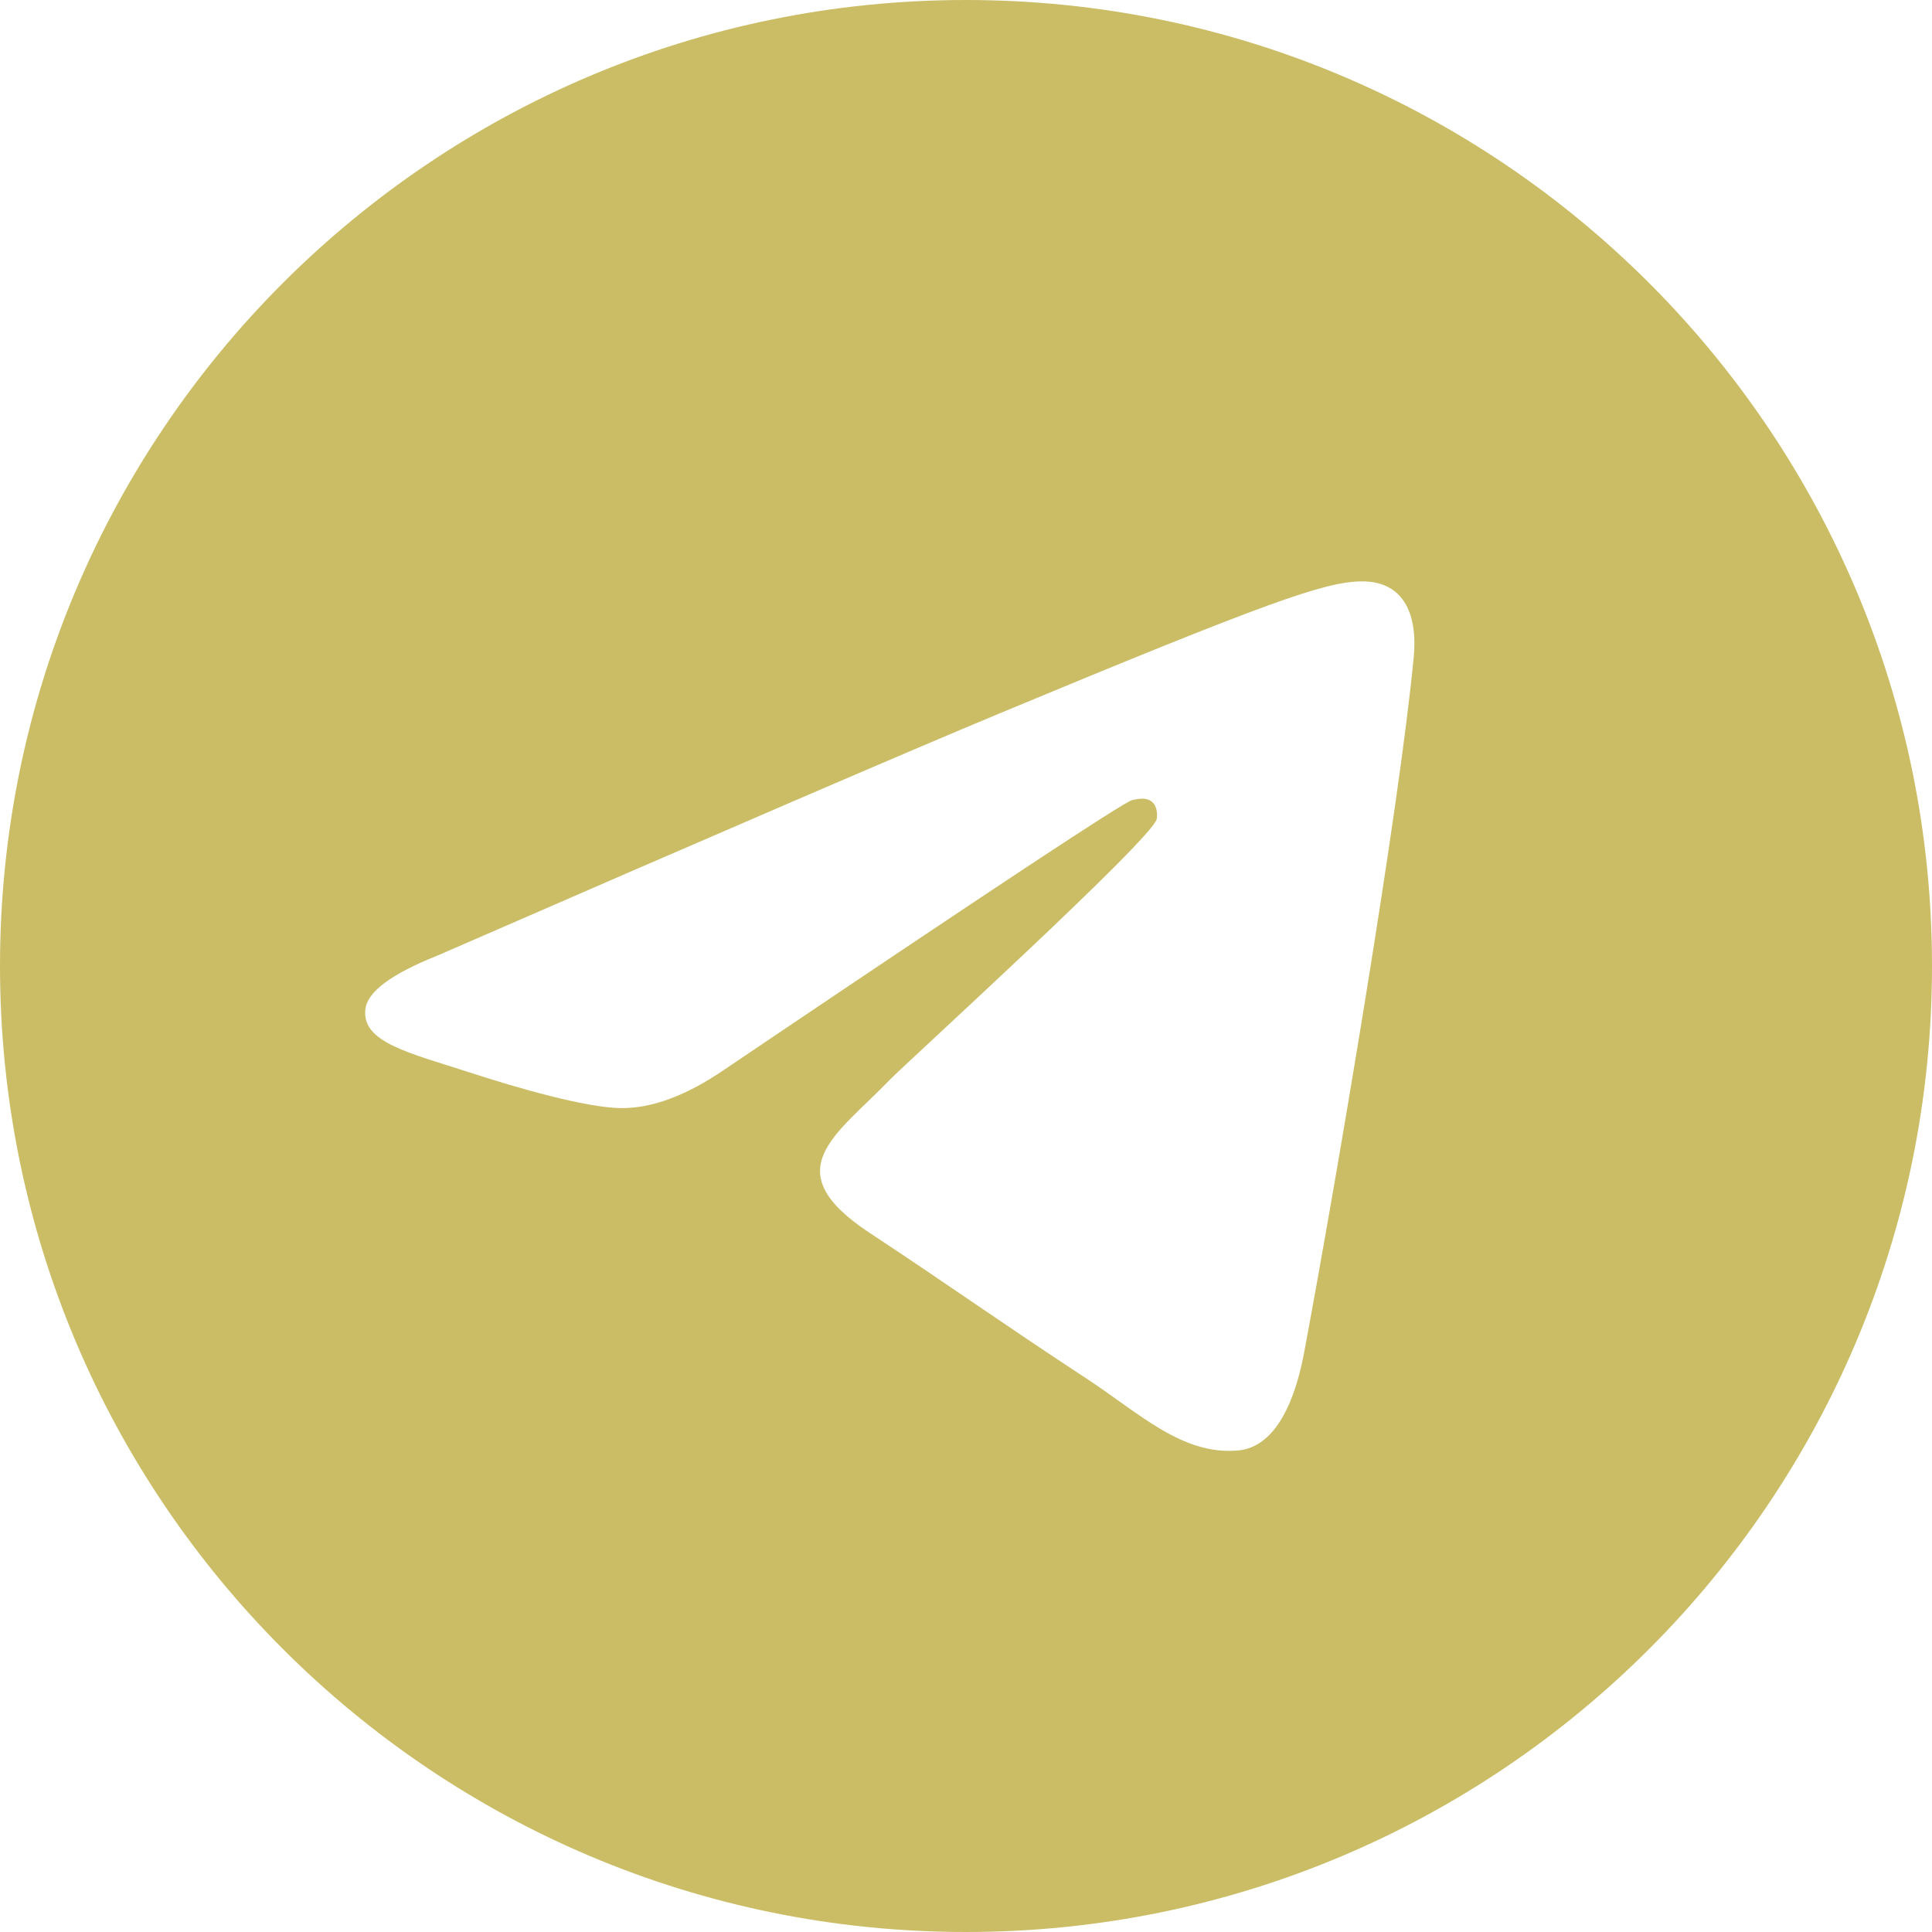 <?xml version="1.0" encoding="UTF-8"?> <svg xmlns="http://www.w3.org/2000/svg" width="120" height="120" viewBox="0 0 120 120" fill="none"> <g clip-path="url(#clip0_27_751)"> <path fill-rule="evenodd" clip-rule="evenodd" d="M60 0C26.865 0 0 26.865 0 60C0 93.135 26.865 120 60 120C93.135 120 120 93.135 120 60C120 26.865 93.135 0 60 0ZM87.81 40.805C86.91 50.29 83 73.315 81.015 83.94C80.175 88.44 78.515 89.945 76.915 90.09C73.43 90.41 70.785 87.785 67.41 85.575C62.13 82.115 59.145 79.96 54.02 76.58C48.095 72.675 51.935 70.53 55.31 67.025C56.195 66.105 71.545 52.14 71.845 50.875C71.88 50.715 71.92 50.125 71.565 49.815C71.21 49.505 70.695 49.61 70.325 49.695C69.795 49.815 61.36 55.39 45.015 66.42C42.62 68.065 40.45 68.865 38.505 68.825C36.365 68.78 32.245 67.615 29.18 66.615C25.425 65.395 22.435 64.745 22.695 62.675C22.83 61.595 24.315 60.49 27.155 59.36C44.645 51.74 56.31 46.715 62.145 44.285C78.81 37.355 82.27 36.15 84.53 36.11C87.36 36.07 88.04 38.405 87.81 40.805Z" fill="#CABD65"></path> </g> <defs> <clipPath id="clip0_27_751"> <rect width="30" height="30" fill="white" transform="scale(4)"></rect> </clipPath> </defs> </svg> 